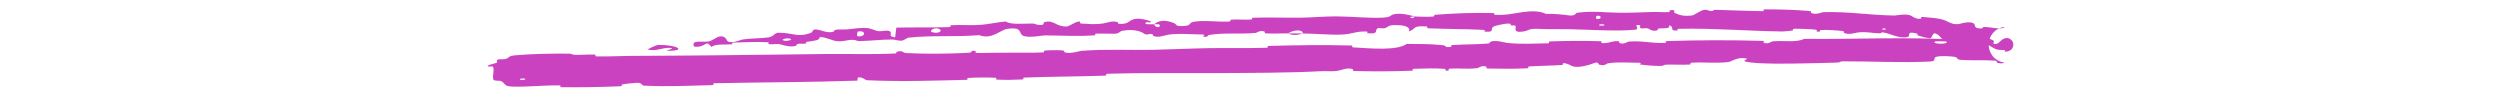 <?xml version="1.0" encoding="utf-8"?>
<svg xmlns="http://www.w3.org/2000/svg" fill="none" height="100%" overflow="visible" preserveAspectRatio="none" style="display: block;" viewBox="0 0 196 7" width="100%">
<g id="atoms/divider/sketch">
<path d="M40.368 4.338C41.653 4.219 43.311 4.194 44.586 4.205C44.974 4.208 44.779 4.295 45.055 4.301C45.59 4.313 46.091 4.257 46.614 4.276C46.791 4.283 46.574 4.416 46.761 4.42C47.757 4.444 48.727 4.382 49.732 4.379C53.788 4.368 57.766 4.32 61.851 4.269C62.778 4.258 63.782 4.245 64.727 4.234C66.419 4.214 68.417 4.283 70.166 4.194C70.364 4.183 70.244 4.076 70.281 4.066C70.872 3.913 70.68 4.141 71.071 4.161C72.643 4.244 74.378 4.216 75.862 4.141C76.5 4.109 75.855 3.903 76.502 4.013C76.547 4.02 76.387 4.141 76.563 4.15C76.967 4.169 77.713 4.132 78.019 4.135C78.611 4.141 78.709 4.137 79.273 4.127C80.046 4.113 80.943 4.152 81.773 4.108C81.949 4.099 81.713 3.983 81.994 3.957C82.278 3.93 83.01 3.925 83.261 3.948C83.512 3.971 83.407 4.068 83.452 4.089C83.819 4.264 84.675 3.993 84.786 3.984C86.785 3.836 88.517 3.945 90.406 3.905C91.836 3.876 93.37 3.797 94.733 3.776C96.358 3.752 97.736 3.789 99.312 3.747C99.479 3.742 99.281 3.605 99.484 3.599C101.644 3.54 103.793 3.513 105.943 3.567C106.159 3.573 105.884 3.702 106.099 3.715C107.425 3.791 109.514 3.997 110.29 3.441C111.181 3.445 112.271 3.446 113.072 3.54C113.588 3.601 113.091 3.745 113.721 3.676C113.863 3.66 113.676 3.545 113.889 3.531C114.79 3.47 115.783 3.49 116.666 3.413C116.846 3.397 116.796 3.291 116.847 3.271C117.281 3.108 118.006 3.351 118.163 3.367C119.349 3.483 120.238 3.413 121.342 3.396C121.598 3.392 121.292 3.255 121.539 3.246C122.838 3.202 124.153 3.191 125.43 3.231C125.711 3.241 125.455 3.367 125.59 3.378C126.182 3.423 126.298 3.192 126.872 3.231C126.993 3.239 126.927 3.345 126.949 3.356C127.298 3.529 127.59 3.27 127.678 3.262C128.779 3.167 129.507 3.419 130.573 3.363C130.7 3.357 130.411 3.23 130.768 3.218C133.178 3.141 135.72 3.135 138.102 3.203C138.473 3.214 138.21 3.317 138.233 3.328C138.616 3.513 138.853 3.254 138.971 3.243C139.052 3.235 139.132 3.23 139.211 3.227C140.107 3.189 140.839 3.333 141.461 3.046C145.487 3.094 149.509 2.87 153.495 3.124C153.545 3.127 153.453 3.253 153.558 3.259C154.783 3.326 154.551 3.131 155.359 2.894C155.556 2.834 156.184 3.127 156.236 3.149C156.424 3.229 156.227 3.414 156.29 3.43C156.572 3.492 156.689 3.37 156.826 3.233C156.908 3.165 156.972 3.093 157.091 3.041C157.14 3.015 157.204 2.993 157.298 2.984C157.318 2.982 157.345 2.979 157.404 2.986C157.415 2.988 157.407 2.985 157.441 2.993C157.484 3.021 157.513 2.951 157.741 3.19C157.795 3.259 157.855 3.39 157.845 3.534C157.835 3.683 157.776 3.772 157.734 3.828C157.642 3.939 157.582 3.959 157.543 3.981C157.467 4.015 157.442 4.017 157.417 4.024C157.369 4.034 157.357 4.036 157.333 4.04C157.27 4.05 157.22 4.054 157.167 4.056C157.141 4.056 157.247 3.938 157.176 3.93C157.133 3.924 157.09 3.921 157.047 3.919C156.878 3.912 156.707 3.925 156.55 3.878C156.1 3.739 156.003 3.414 155.317 3.476C155.229 3.484 155.297 3.852 154.644 3.724C154.424 3.679 153.552 3.538 153.1 3.455C153.023 3.441 152.957 3.428 152.909 3.417C152.591 3.346 152.829 3.268 152.806 3.259C151.956 2.982 152.299 2.971 151.884 2.692C151.474 2.417 151.529 2.955 151.345 2.991C151.157 3.027 150.533 2.836 150.376 2.779C150.224 2.721 150.426 2.668 150.289 2.631C149.368 2.386 149.852 2.853 149.538 2.909C148.803 3.045 148.257 2.617 147.598 2.538C147.415 2.516 147.555 2.614 147.398 2.612C146.765 2.607 146.376 2.465 145.656 2.543C145.526 2.555 144.946 2.764 144.567 2.577C144.515 2.55 144.67 2.459 144.403 2.427C143.995 2.378 143.267 2.331 142.828 2.351C142.509 2.365 142.871 2.536 142.468 2.474C142.287 2.446 142.627 2.363 142.286 2.319C141.951 2.275 141.076 2.256 140.762 2.253C140.436 2.248 140.611 2.374 140.585 2.381C140.422 2.424 139.789 2.47 139.738 2.469C136.933 2.427 134.358 2.201 131.632 2.258C131.416 2.263 131.559 2.391 131.527 2.393C130.786 2.445 131.361 2.106 130.857 1.991C130.929 2.251 130.635 2.203 130.117 2.231C129.866 2.244 130.003 2.345 129.98 2.355C129.783 2.436 129.616 2.419 129.492 2.379C129.387 2.343 129.315 2.289 129.284 2.27C129.044 2.121 128.779 2.297 128.613 2.198C128.446 2.099 128.83 1.953 128.332 1.955C128.192 2.048 128.564 2.291 128.184 2.331C126.776 2.48 124.11 2.301 122.978 2.289C121.83 2.277 121.481 2.297 120.806 2.269C119.609 2.218 120.054 2.394 119.309 2.484C118.558 2.573 118.919 2.126 118.81 2.032C118.703 1.937 118.584 2.037 118.456 1.985C118.327 1.934 118.605 1.867 118.302 1.85C117.999 1.833 117.161 2.011 117.051 2.112C116.822 2.326 117.203 2.544 116.386 2.475C116.34 2.471 116.488 2.352 116.311 2.343C114.897 2.268 113.419 2.281 111.991 2.221C111.797 2.213 111.969 2.08 111.856 2.074C110.677 2.007 111.1 2.22 110.453 2.473C110.598 2.147 110.222 1.954 109.335 1.966C108.797 1.972 108.891 2.112 108.543 2.217C108.439 2.249 108.053 2.158 107.984 2.225C107.759 2.446 108.115 2.684 107.197 2.601C107.156 2.597 107.283 2.477 107.143 2.472C106.24 2.439 106.128 2.668 105.147 2.712C104.391 2.746 103 2.632 102.137 2.626C102.149 2.261 101.324 2.36 100.991 2.617C100.413 2.618 99.814 2.643 99.261 2.619C99.072 2.611 99.194 2.503 99.17 2.493C98.801 2.321 98.557 2.57 98.434 2.582C97.112 2.701 96.013 2.539 94.757 2.746C94.713 2.754 94.645 3.008 94.303 2.831C94.281 2.819 94.697 2.695 94.1 2.699C93.5 2.703 92.374 2.592 91.549 2.727C91.349 2.76 90.846 2.977 90.432 2.826C90.377 2.805 90.435 2.731 90.356 2.693C90.101 2.57 89.97 2.829 89.668 2.619C89.367 2.409 88.746 2.26 87.909 2.43C87.883 2.435 87.688 2.642 87.427 2.645C87.01 2.65 86.415 2.622 85.976 2.634C85.766 2.64 85.903 2.763 85.867 2.766C84.451 2.871 83.456 2.784 81.939 2.775C81.663 2.772 80.874 2.965 80.333 2.843C79.74 2.711 80.324 2.078 78.979 2.261C78.436 2.334 77.768 3.136 76.772 2.757C74.879 2.91 73.113 2.753 71.206 2.953C71.119 2.962 70.857 3.189 70.655 3.192C70.357 3.196 70.189 3.098 69.976 3.098C69.081 3.094 68.258 3.207 67.399 3.22C67.071 3.225 67.182 3.116 66.791 3.122C66.4 3.128 66.144 3.276 65.611 3.225C65.208 3.187 64.802 2.915 64.27 2.899C64.259 3.18 63.895 3.186 63.249 3.28C63.124 3.299 63.261 3.392 63.203 3.406C62.964 3.464 62.739 3.39 62.513 3.452C62.458 3.467 62.458 3.563 62.414 3.581C62.035 3.734 61.394 3.54 61.284 3.506C60.862 3.377 60.671 3.508 60.348 3.463C60.026 3.417 60.502 3.331 60.127 3.31C59.348 3.265 58.359 3.314 57.571 3.337C57.257 3.347 57.476 3.467 57.431 3.471C56.782 3.526 56.123 3.413 55.772 3.68C55.3 3.038 55.384 3.757 54.452 3.658C54.378 3.65 54.274 3.342 54.553 3.287C54.832 3.231 55.261 3.314 55.647 3.229C55.739 3.209 56.255 2.899 56.327 2.879C56.885 2.721 56.983 3.183 57.013 3.208C57.361 3.472 57.996 3.136 58.165 3.108C58.939 2.982 59.598 3.026 60.248 2.933C60.672 2.873 60.703 2.567 61.037 2.565C62.148 2.559 62.547 2.972 63.583 2.57C63.804 2.484 63.571 2.158 64.383 2.394C64.434 2.409 65.037 2.629 65.375 2.467C65.418 2.447 65.414 2.35 65.471 2.34C65.853 2.275 66.111 2.344 66.527 2.294C66.943 2.244 67.442 2.173 67.917 2.192C68.203 2.203 68.578 2.372 68.717 2.412C69.109 2.528 69.519 2.306 69.764 2.454C70.01 2.601 69.544 2.851 70.182 2.932C70.198 2.68 70.244 2.419 70.274 2.165C71.662 2.132 73.038 2.173 74.433 2.123C74.606 2.116 74.425 1.986 74.611 1.975C75.395 1.931 76.079 2.009 76.888 1.948C77.519 1.9 78.205 1.738 78.859 1.684C79.265 1.962 80.243 1.837 80.951 1.845C81.2 1.848 81.185 1.925 81.362 1.946C82.029 2.022 81.711 1.775 81.892 1.73C82.666 1.539 82.755 2.114 83.677 2.076C83.726 2.074 84.315 1.751 84.397 1.73C84.915 1.592 84.486 1.835 84.812 1.85C85.411 1.876 85.833 1.94 86.531 1.832C86.735 1.801 87.22 1.597 87.618 1.736C87.67 1.754 87.644 1.857 87.686 1.862C88.454 1.943 88.466 1.623 88.899 1.504C89.333 1.386 90.007 1.591 90.144 1.651C90.504 1.808 89.873 1.728 89.854 1.745C89.633 1.942 90.117 1.898 90.493 1.905C90.555 2.217 91.081 2.186 90.884 1.912C90.862 1.882 90.57 1.918 90.493 1.905C90.817 1.59 91.395 1.538 92.036 1.811C92.335 1.939 92.059 2.102 92.957 2.025C93.369 1.99 93.205 1.778 93.568 1.711C94.398 1.559 95.462 1.737 96.324 1.688C96.634 1.67 96.33 1.558 96.541 1.542C97.104 1.498 97.596 1.577 98.158 1.52C98.209 1.515 98.081 1.394 98.258 1.389C99.596 1.348 100.745 1.405 102.137 1.382C102.798 1.371 104.011 1.281 104.7 1.283C105.903 1.285 107.38 1.441 108.418 1.382C109.09 1.343 108.94 1.222 109.226 1.134C109.77 0.962 110.766 1.24 110.898 1.284C110.902 1.285 110.322 1.323 110.633 1.382C110.815 1.511 110.891 1.284 110.898 1.284C110.989 1.312 112.131 1.324 112.363 1.297C112.488 1.283 112.416 1.166 112.482 1.161C114.031 1.036 115.568 0.987 117.137 1.026C117.164 1.028 117.124 1.159 117.189 1.162C118.099 1.211 118.666 1.045 119.421 0.943C120.167 0.842 120.752 0.869 121.203 1.09C121.773 1.057 122.563 1.151 123.042 1.209C123.51 1.266 123.571 1.011 123.613 1.006C124.88 0.837 125.615 0.98 126.954 0.999C127.568 1.008 128.828 0.97 129.493 0.943C129.498 0.943 129.503 0.943 129.508 0.943C130.059 0.92 130.384 0.981 130.873 0.944C130.939 0.939 130.873 0.825 130.893 0.821C131.445 0.686 131.182 0.963 131.296 1.013C131.718 1.195 131.971 1.291 132.675 1.21C132.843 1.191 133.327 0.794 133.622 0.773C134.006 0.746 133.853 0.888 134.269 0.856C134.304 0.854 134.298 0.765 134.551 0.771C135.699 0.798 136.994 0.864 138.197 0.874C138.364 0.876 138.153 0.732 138.393 0.733C139.512 0.734 140.742 0.765 141.84 0.861C142.105 0.885 141.936 0.978 141.993 1.009C142.346 1.195 142.869 0.955 142.947 0.952C144.968 0.895 146.484 1.188 148.549 1.218C148.653 1.218 149.549 1.009 149.914 1.28C149.939 1.297 150.301 1.571 150.65 1.441C150.672 1.433 150.444 1.285 150.863 1.341C151.28 1.396 151.96 1.392 152.518 1.61C152.658 1.665 152.947 1.874 153.344 1.894C153.44 1.899 153.534 1.893 153.641 1.873C153.675 1.865 154.568 1.571 154.809 1.915C154.848 1.972 154.745 2.275 155.4 2.222C155.524 2.212 155.32 2.105 155.64 2.115C156.095 2.126 156.675 2.303 157.04 2.19C157.067 2.183 157.093 2.174 157.117 2.165C157.119 2.159 157.208 2.134 157.119 2.121C157.107 2.122 157.093 2.122 157.07 2.125C157.052 2.134 157.031 2.099 156.703 2.239C156.612 2.287 156.481 2.343 156.28 2.555C156.18 2.668 156.071 2.803 155.98 3.069C155.883 3.347 155.893 3.727 155.998 3.993C156.228 4.54 156.501 4.644 156.626 4.732C156.764 4.808 156.838 4.83 156.895 4.849C157.016 4.886 157.015 4.881 157.032 4.886C157.046 4.89 157.058 4.893 157.068 4.895C157.148 4.913 157.134 4.915 157.136 4.921C157.125 4.931 157.101 4.94 157.063 4.948C156.921 4.978 156.738 4.987 156.555 4.902C156.504 4.876 156.608 4.772 156.428 4.757C155.546 4.689 154.61 4.761 153.698 4.691C153.359 4.666 153.542 4.495 153.206 4.45C152.857 4.406 152.185 4.366 151.838 4.446C151.49 4.527 151.879 4.796 151.344 4.822C149.059 4.934 146.785 4.801 144.487 4.808C144.143 4.809 144.413 4.903 143.926 4.911C142.673 4.933 140.837 5.003 139.238 4.991C138.508 4.985 137.805 4.96 137.28 4.901C136.012 4.756 137.605 4.604 136.634 4.552C136.163 4.527 135.646 4.852 135.529 4.864C134.438 4.983 133.613 4.856 132.636 4.916C132.43 4.928 132.635 5.053 132.459 5.062C131.861 5.095 131.201 5.048 130.641 5.069C130.384 5.078 130.433 5.175 130.195 5.172C129.63 5.164 129.1 5.132 128.559 5.05C128.509 5.042 128.845 4.915 128.427 4.917C127.756 4.922 126.879 4.847 126.112 4.954C125.881 4.986 125.877 5.21 125.373 5.064C125.267 5.034 125.398 4.763 124.815 5.006C124.713 5.046 123.743 5.377 123.261 5.183C123.133 5.132 122.806 4.918 122.525 4.958C122.487 4.964 122.642 5.082 122.409 5.098C121.577 5.152 120.742 5.154 119.893 5.208C119.668 5.222 120.006 5.34 119.67 5.358C118.749 5.406 117.608 5.395 116.699 5.373C116.37 5.365 116.595 5.258 116.571 5.247C116.182 5.072 115.958 5.322 115.83 5.339C115.034 5.44 114.408 5.336 113.679 5.38C113.476 5.392 113.622 5.507 113.582 5.518C113.164 5.628 113.473 5.411 113.207 5.393C112.462 5.341 111.621 5.367 110.873 5.396C110.597 5.407 110.91 5.537 110.662 5.546C109.189 5.597 107.663 5.613 106.22 5.566C105.95 5.557 106.118 5.449 106.061 5.426C105.67 5.266 105.106 5.506 104.975 5.53C104.381 5.641 104.148 5.553 103.621 5.58C101.055 5.717 97.877 5.718 95.453 5.729C92.291 5.744 89.833 5.694 86.821 5.782C86.629 5.788 86.825 5.923 86.66 5.93C84.533 6.008 82.43 5.997 80.293 6.083C80.118 6.09 80.372 6.216 80.093 6.232C79.525 6.264 78.777 6.273 78.197 6.243C77.913 6.229 78.291 6.107 78.005 6.095C77.346 6.066 76.62 6.073 75.936 6.109C75.645 6.124 76.087 6.25 75.709 6.26C73.124 6.329 70.596 6.408 67.988 6.292C67.807 6.284 67.639 6.013 67.257 6.074C67.23 6.151 67.234 6.241 67.223 6.322C65.469 6.383 63.645 6.415 61.902 6.438C59.921 6.465 57.956 6.483 55.976 6.526C55.818 6.529 56.095 6.668 55.789 6.675C54.009 6.719 52.283 6.805 50.462 6.713C50.279 6.704 50.378 6.445 49.838 6.499C49.732 6.509 48.961 6.566 48.739 6.629C48.711 6.638 48.862 6.753 48.6 6.764C47.1 6.828 45.532 6.852 44.039 6.837C43.804 6.834 44.054 6.697 43.878 6.694C42.65 6.674 41.338 6.828 40.184 6.789C39.417 6.766 39.681 6.527 39.255 6.344C39.192 6.318 38.717 6.359 38.68 6.237C38.583 5.928 38.781 5.559 38.652 5.233C38.623 5.162 37.984 5.308 38.348 5.093C38.373 5.078 38.841 4.972 38.956 4.902C39.034 4.853 38.874 4.739 39.038 4.671C39.204 4.603 39.396 4.695 39.672 4.612C39.949 4.529 39.813 4.391 40.368 4.338ZM125.139 1.467C125.571 1.588 125.632 1.139 125.167 1.248C125.144 1.254 125.117 1.461 125.139 1.467ZM73.04 2.512C73.607 2.694 73.982 2.392 73.582 2.251C73.182 2.109 72.867 2.457 73.04 2.512ZM67.209 2.832C67.87 2.967 67.954 2.328 67.254 2.478C67.214 2.487 67.17 2.824 67.209 2.832ZM41.156 6.153C41.148 6.148 40.808 6.161 40.796 6.168C40.62 6.32 41.311 6.293 41.156 6.153ZM61.423 3.174C61.632 3.253 62.218 3.134 61.96 3.036C61.752 2.956 61.164 3.075 61.423 3.174ZM147.593 2.318C147.6 2.325 147.851 2.347 147.848 2.309C147.84 2.186 147.485 2.199 147.593 2.318ZM51.584 3.522C53.039 3.493 53.938 3.987 52.354 3.984C52.067 3.984 52.965 3.795 52.599 3.76C51.928 3.698 51.497 4.044 50.808 3.892C50.684 3.865 51.501 3.522 51.586 3.521C51.586 3.521 51.585 3.522 51.584 3.522ZM125.39 2.005C125.399 2.011 125.742 2.015 125.749 2.009C125.935 1.866 125.244 1.858 125.39 2.005ZM152.578 3.251C152.564 3.239 151.749 3.232 151.731 3.244C151.314 3.479 152.936 3.494 152.578 3.251ZM102.123 2.616C101.75 2.766 101.298 2.791 100.992 2.617C101.369 2.62 101.747 2.614 102.123 2.616Z" fill="#CB42C1" id="Vector 15556"/>
</g>
</svg>